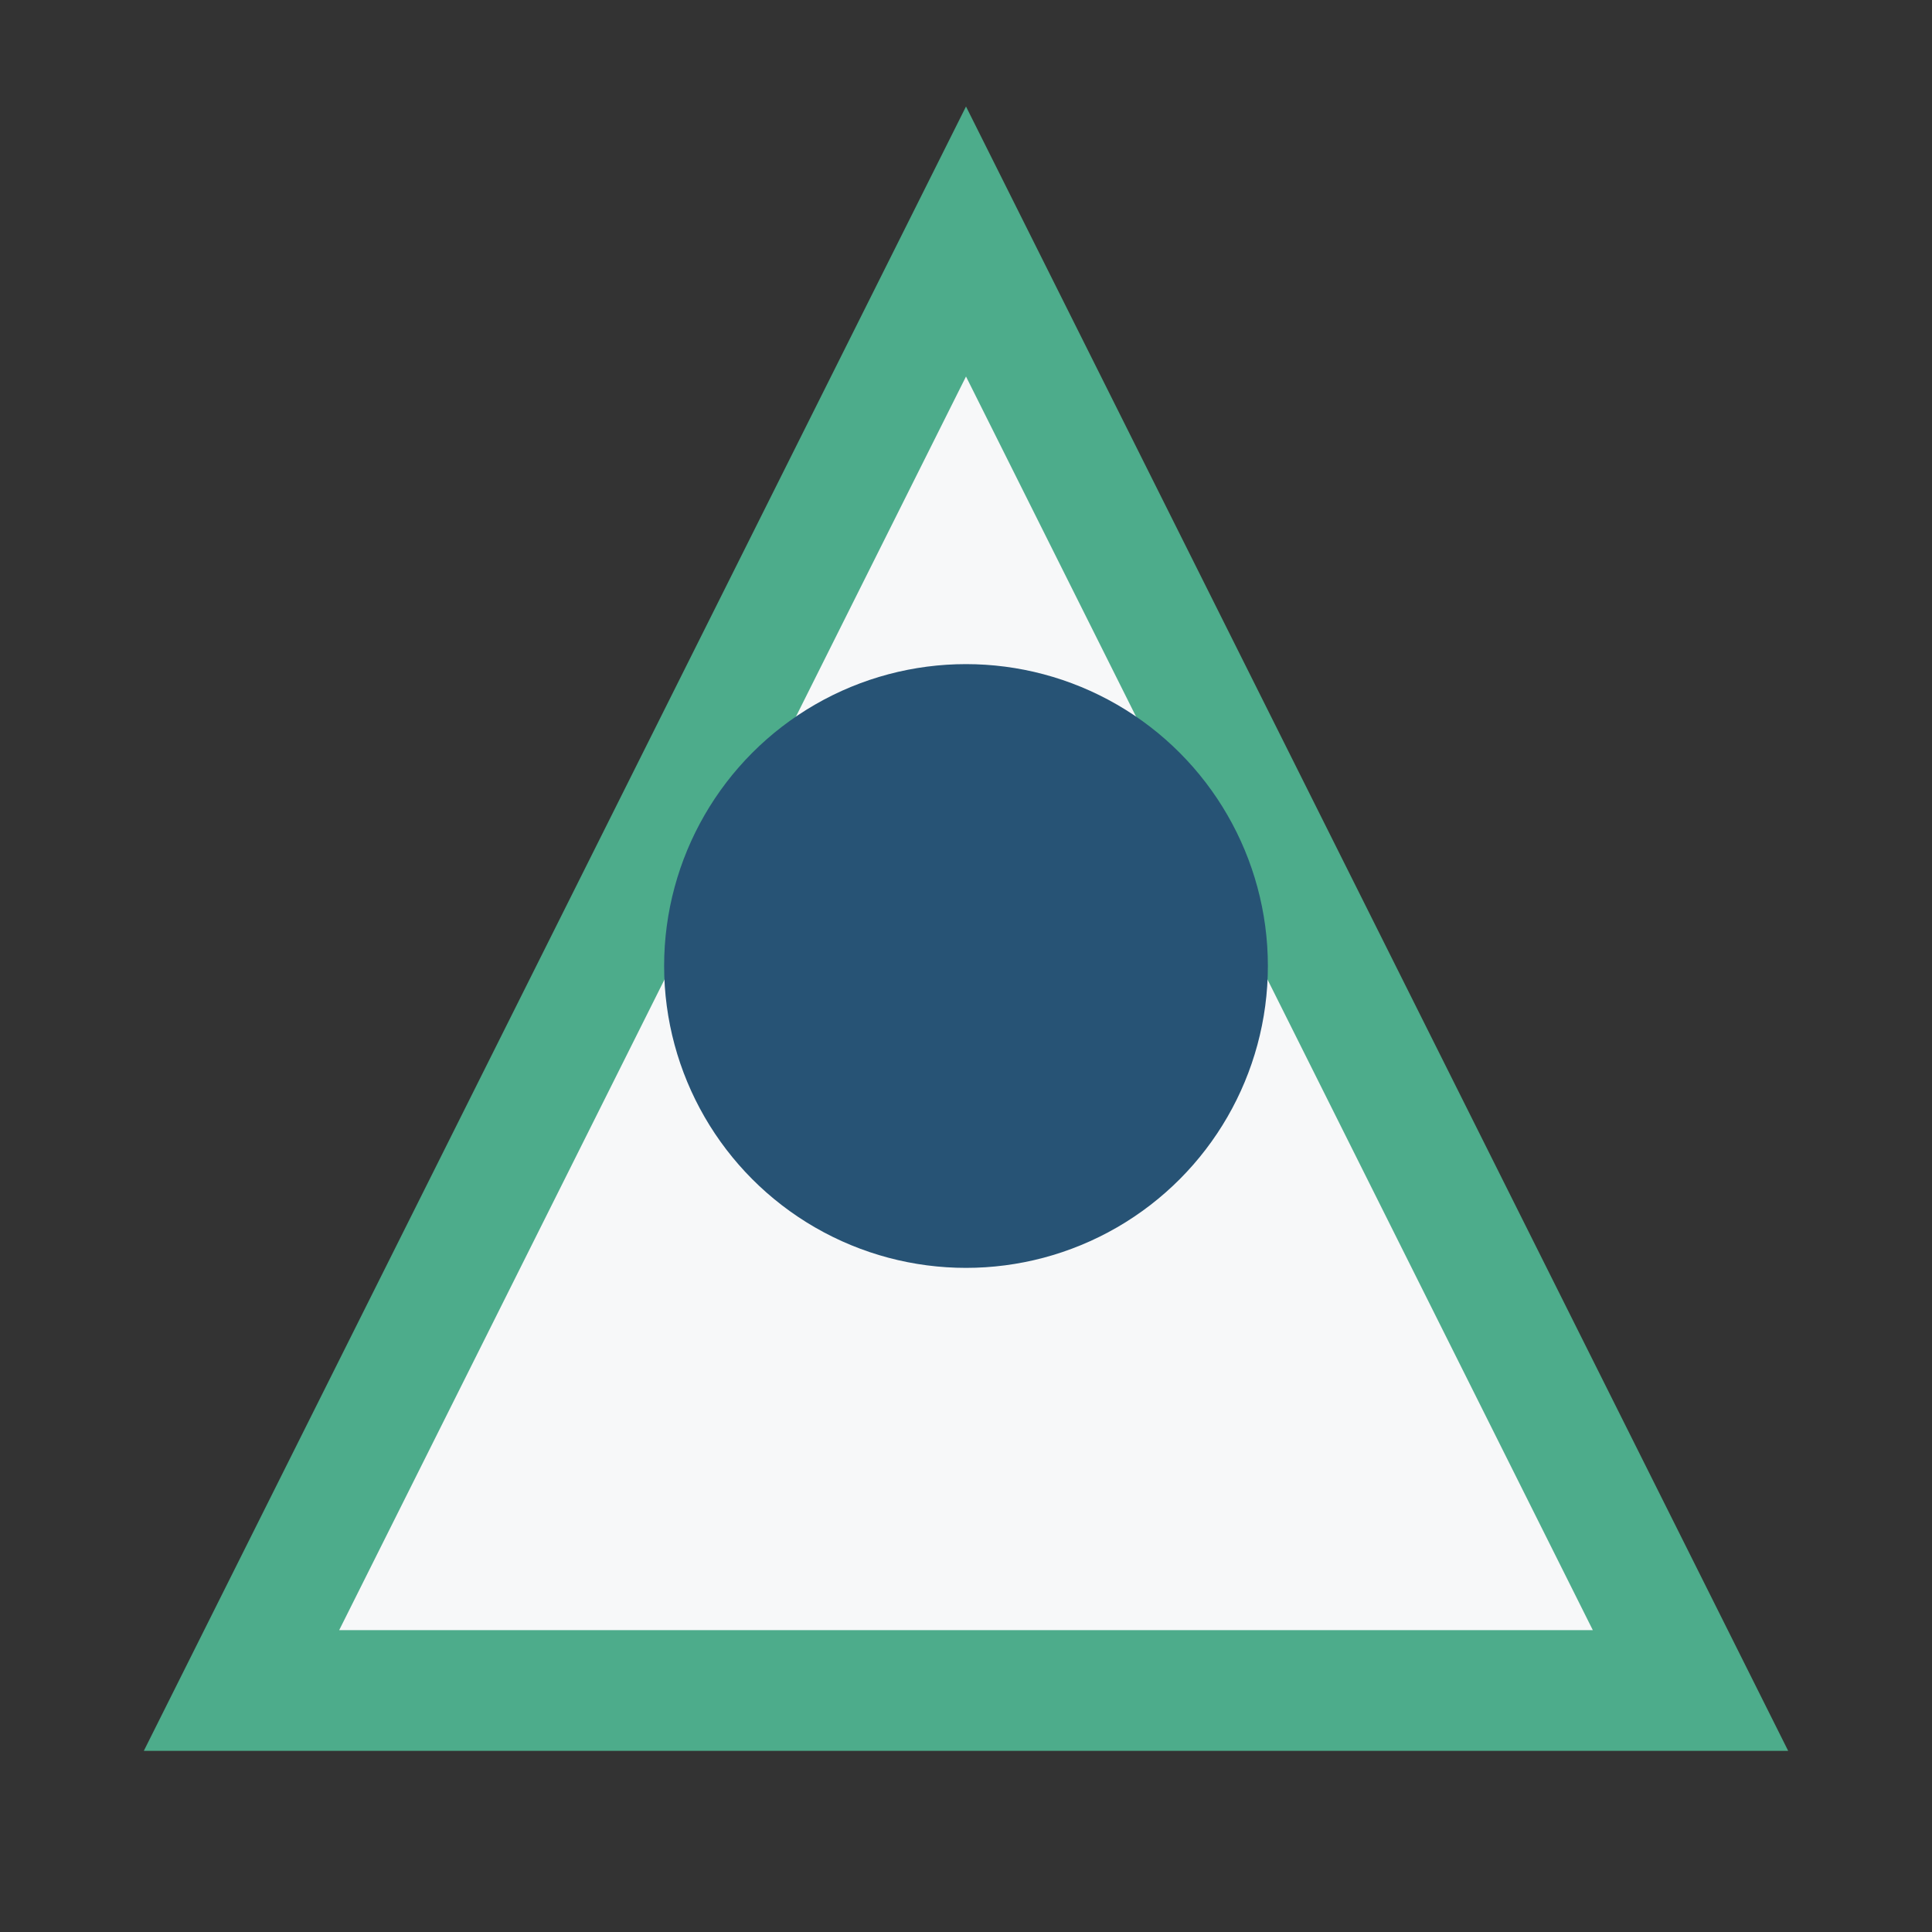 <?xml version="1.0" encoding="UTF-8"?>
<svg xmlns="http://www.w3.org/2000/svg" width="32" height="32" viewBox="0 0 32 32"><rect x="0" y="0" width="32" height="32" fill="#333333" stroke="none"/><polygon points="16,4 28,28 4,28" fill="#F7F8F9" stroke="#4DAC8B" stroke-width="2"/><circle cx="16" cy="16" r="5" fill="#275375"/></svg>